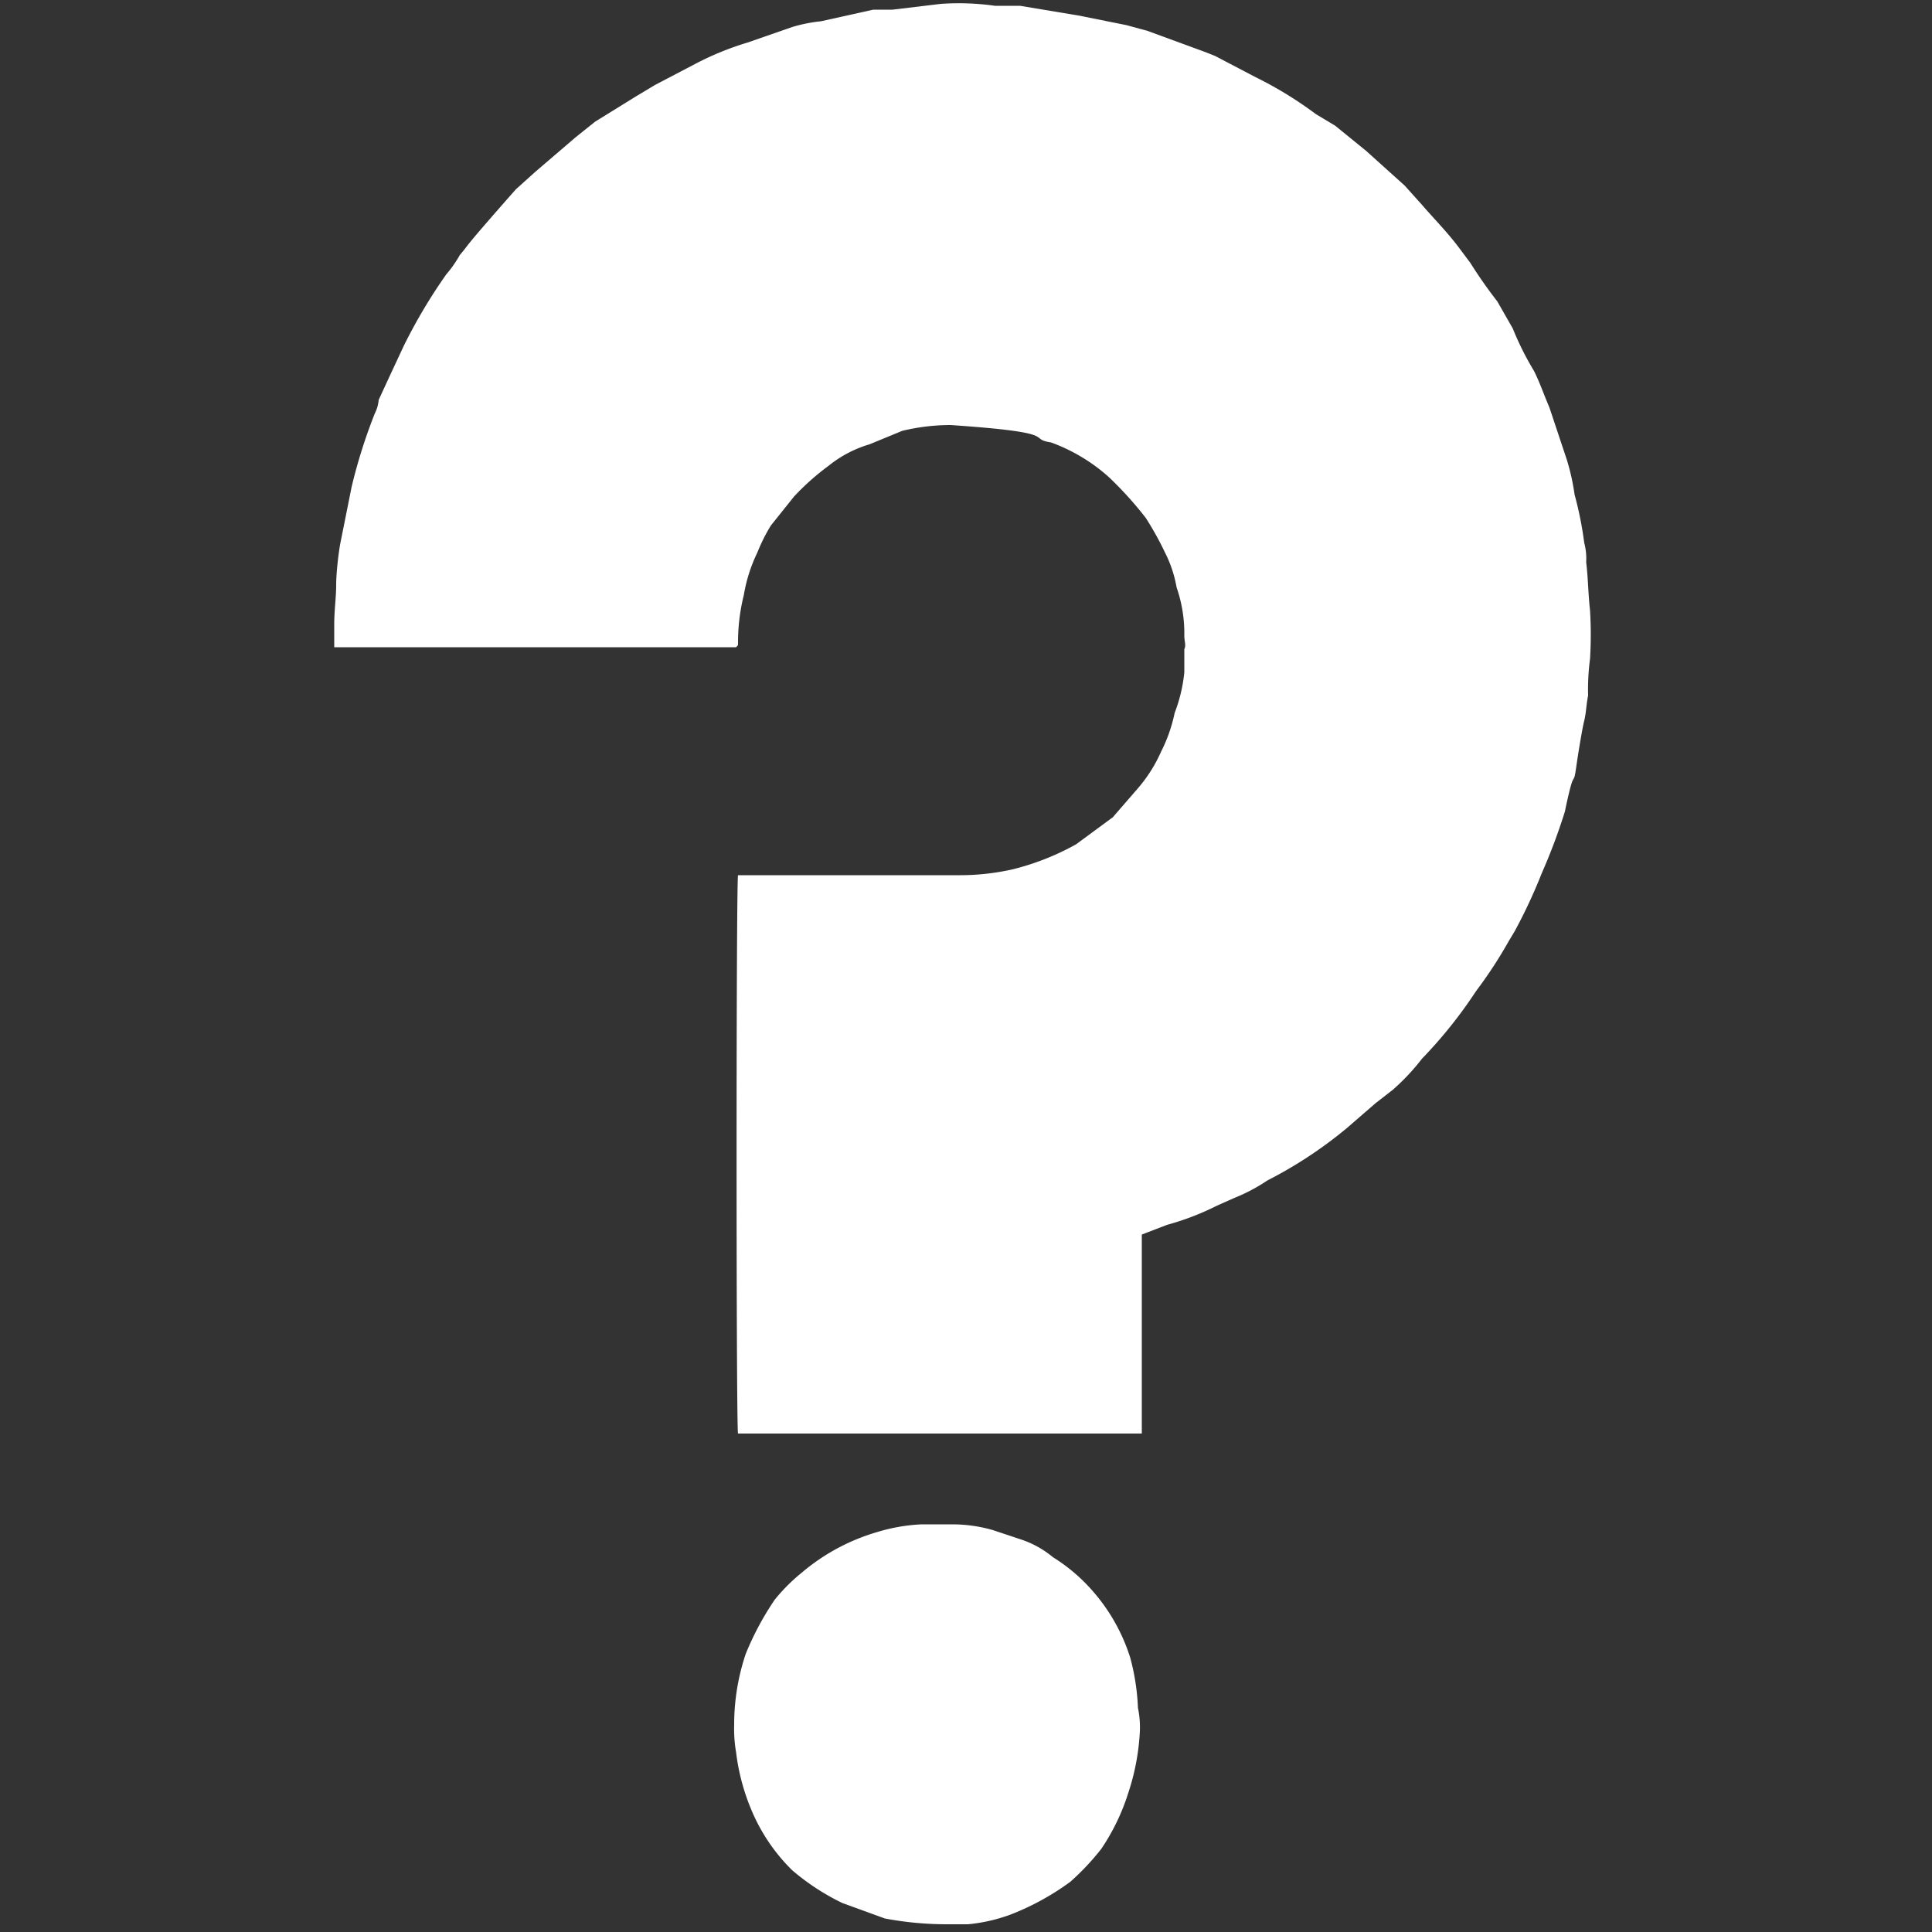<svg id="layer_info" xmlns="http://www.w3.org/2000/svg" viewBox="0 0 100 100"><rect x="0" y="0" width="100" height="100" fill="#333333" stroke="none"/><defs><style>.cls-1{fill:#fff;}</style></defs><title>info</title><g id="info"><path id="info-2" data-name="info" class="cls-1" d="M38.2,45.3H49.7a12.4,12.4,0,0,0,2.7-.3,13.3,13.3,0,0,0,3.3-1.3l1.9-1.4,1.3-1.5a7.6,7.6,0,0,0,1.2-1.9,8,8,0,0,0,.7-2,8,8,0,0,0,.5-2.1V33.6c.1-.2,0-.4,0-.7a7.3,7.3,0,0,0-.4-2.5,6.4,6.4,0,0,0-.6-1.8,16.2,16.2,0,0,0-1-1.8,19,19,0,0,0-1.9-2.1,9.2,9.2,0,0,0-3-1.8c-1.3-.2.7-.5-5.2-.9a10.7,10.7,0,0,0-2.5.3L45,23a6.1,6.1,0,0,0-2.1,1.1,12.9,12.9,0,0,0-1.8,1.6l-1.2,1.5a9.1,9.1,0,0,0-.7,1.4,8.1,8.1,0,0,0-.7,2.2,10.1,10.1,0,0,0-.3,2.5c0,.1,0,.1-.1.2H17.3V32.3c0-.7.1-1.4.1-2s.1-1.5.2-2.1l.6-3a27.8,27.8,0,0,1,1.2-3.8,1.9,1.9,0,0,0,.2-.7l.6-1.3.7-1.5a27.7,27.7,0,0,1,2.2-3.7,6.1,6.1,0,0,0,.7-1c.6-.7-.1,0,2.9-3.4l1-.9,2.1-1.8,1-.8L32.9,5l1-.6L36,3.3a15.3,15.3,0,0,1,2.7-1.1L41,1.4a8,8,0,0,1,1.5-.3L45.2.5h1L48.7.2a13.4,13.4,0,0,1,2.8.1h1.3l3,.5,2.5.5,1.1.3,3,1.1.5.2L65,4a19.8,19.8,0,0,1,3.1,1.9l1,.6,1.6,1.3,2,1.8.9,1c.6.7,1.3,1.4,1.9,2.2l.6.8a24.3,24.3,0,0,0,1.4,2l.8,1.4a15.1,15.1,0,0,0,1.1,2.2c.3.6.5,1.2.8,1.9l.9,2.7a11.6,11.6,0,0,1,.4,1.8,18.4,18.4,0,0,1,.5,2.5,3.1,3.1,0,0,1,.1,1c.1.8.1,1.6.2,2.5a20.8,20.8,0,0,1,0,2.5,12.1,12.1,0,0,0-.1,1.9c-.1.5-.1.9-.2,1.3s-.3,1.6-.4,2.3-.1.6-.2.8-.3,1.1-.4,1.6a30.3,30.3,0,0,1-1.2,3.2,27.5,27.5,0,0,1-1.4,3l-.3.5a23.3,23.3,0,0,1-1.7,2.6,23.9,23.9,0,0,1-2.8,3.5,11.4,11.4,0,0,1-1.5,1.6l-.9.7-1.5,1.3a22.3,22.3,0,0,1-4.1,2.7,9.1,9.1,0,0,1-1.7.9l-.9.4a13.9,13.9,0,0,1-2.6,1l-1.3.5V74.2H38.2C38.1,74,38.1,45.7,38.2,45.3Z"/><path id="info-3" data-name="info" class="cls-1" d="M38,89.3a11.5,11.5,0,0,1,.6-3.7,15.1,15.1,0,0,1,1.5-2.8,9.3,9.3,0,0,1,1.4-1.4,10.6,10.6,0,0,1,3.9-2.1,9.3,9.3,0,0,1,2.3-.4h1.6a7.6,7.6,0,0,1,2.1.3l1.5.5a5.1,5.1,0,0,1,1.6.9,9.1,9.1,0,0,1,2.1,1.8,9.6,9.6,0,0,1,1.9,3.4,11.7,11.7,0,0,1,.4,2.6,4.9,4.9,0,0,1,.1,1.2,12,12,0,0,1-.6,3.2A11.1,11.1,0,0,1,57,95.7a12.9,12.9,0,0,1-1.6,1.7,13.4,13.4,0,0,1-3.1,1.7,8.7,8.7,0,0,1-2.2.5H49a17.3,17.3,0,0,1-3.2-.3l-2.2-.8A12,12,0,0,1,41,96.8a9.5,9.5,0,0,1-2.1-3.1,11.1,11.1,0,0,1-.8-3A7.1,7.1,0,0,1,38,89.3Z"/></g></svg>